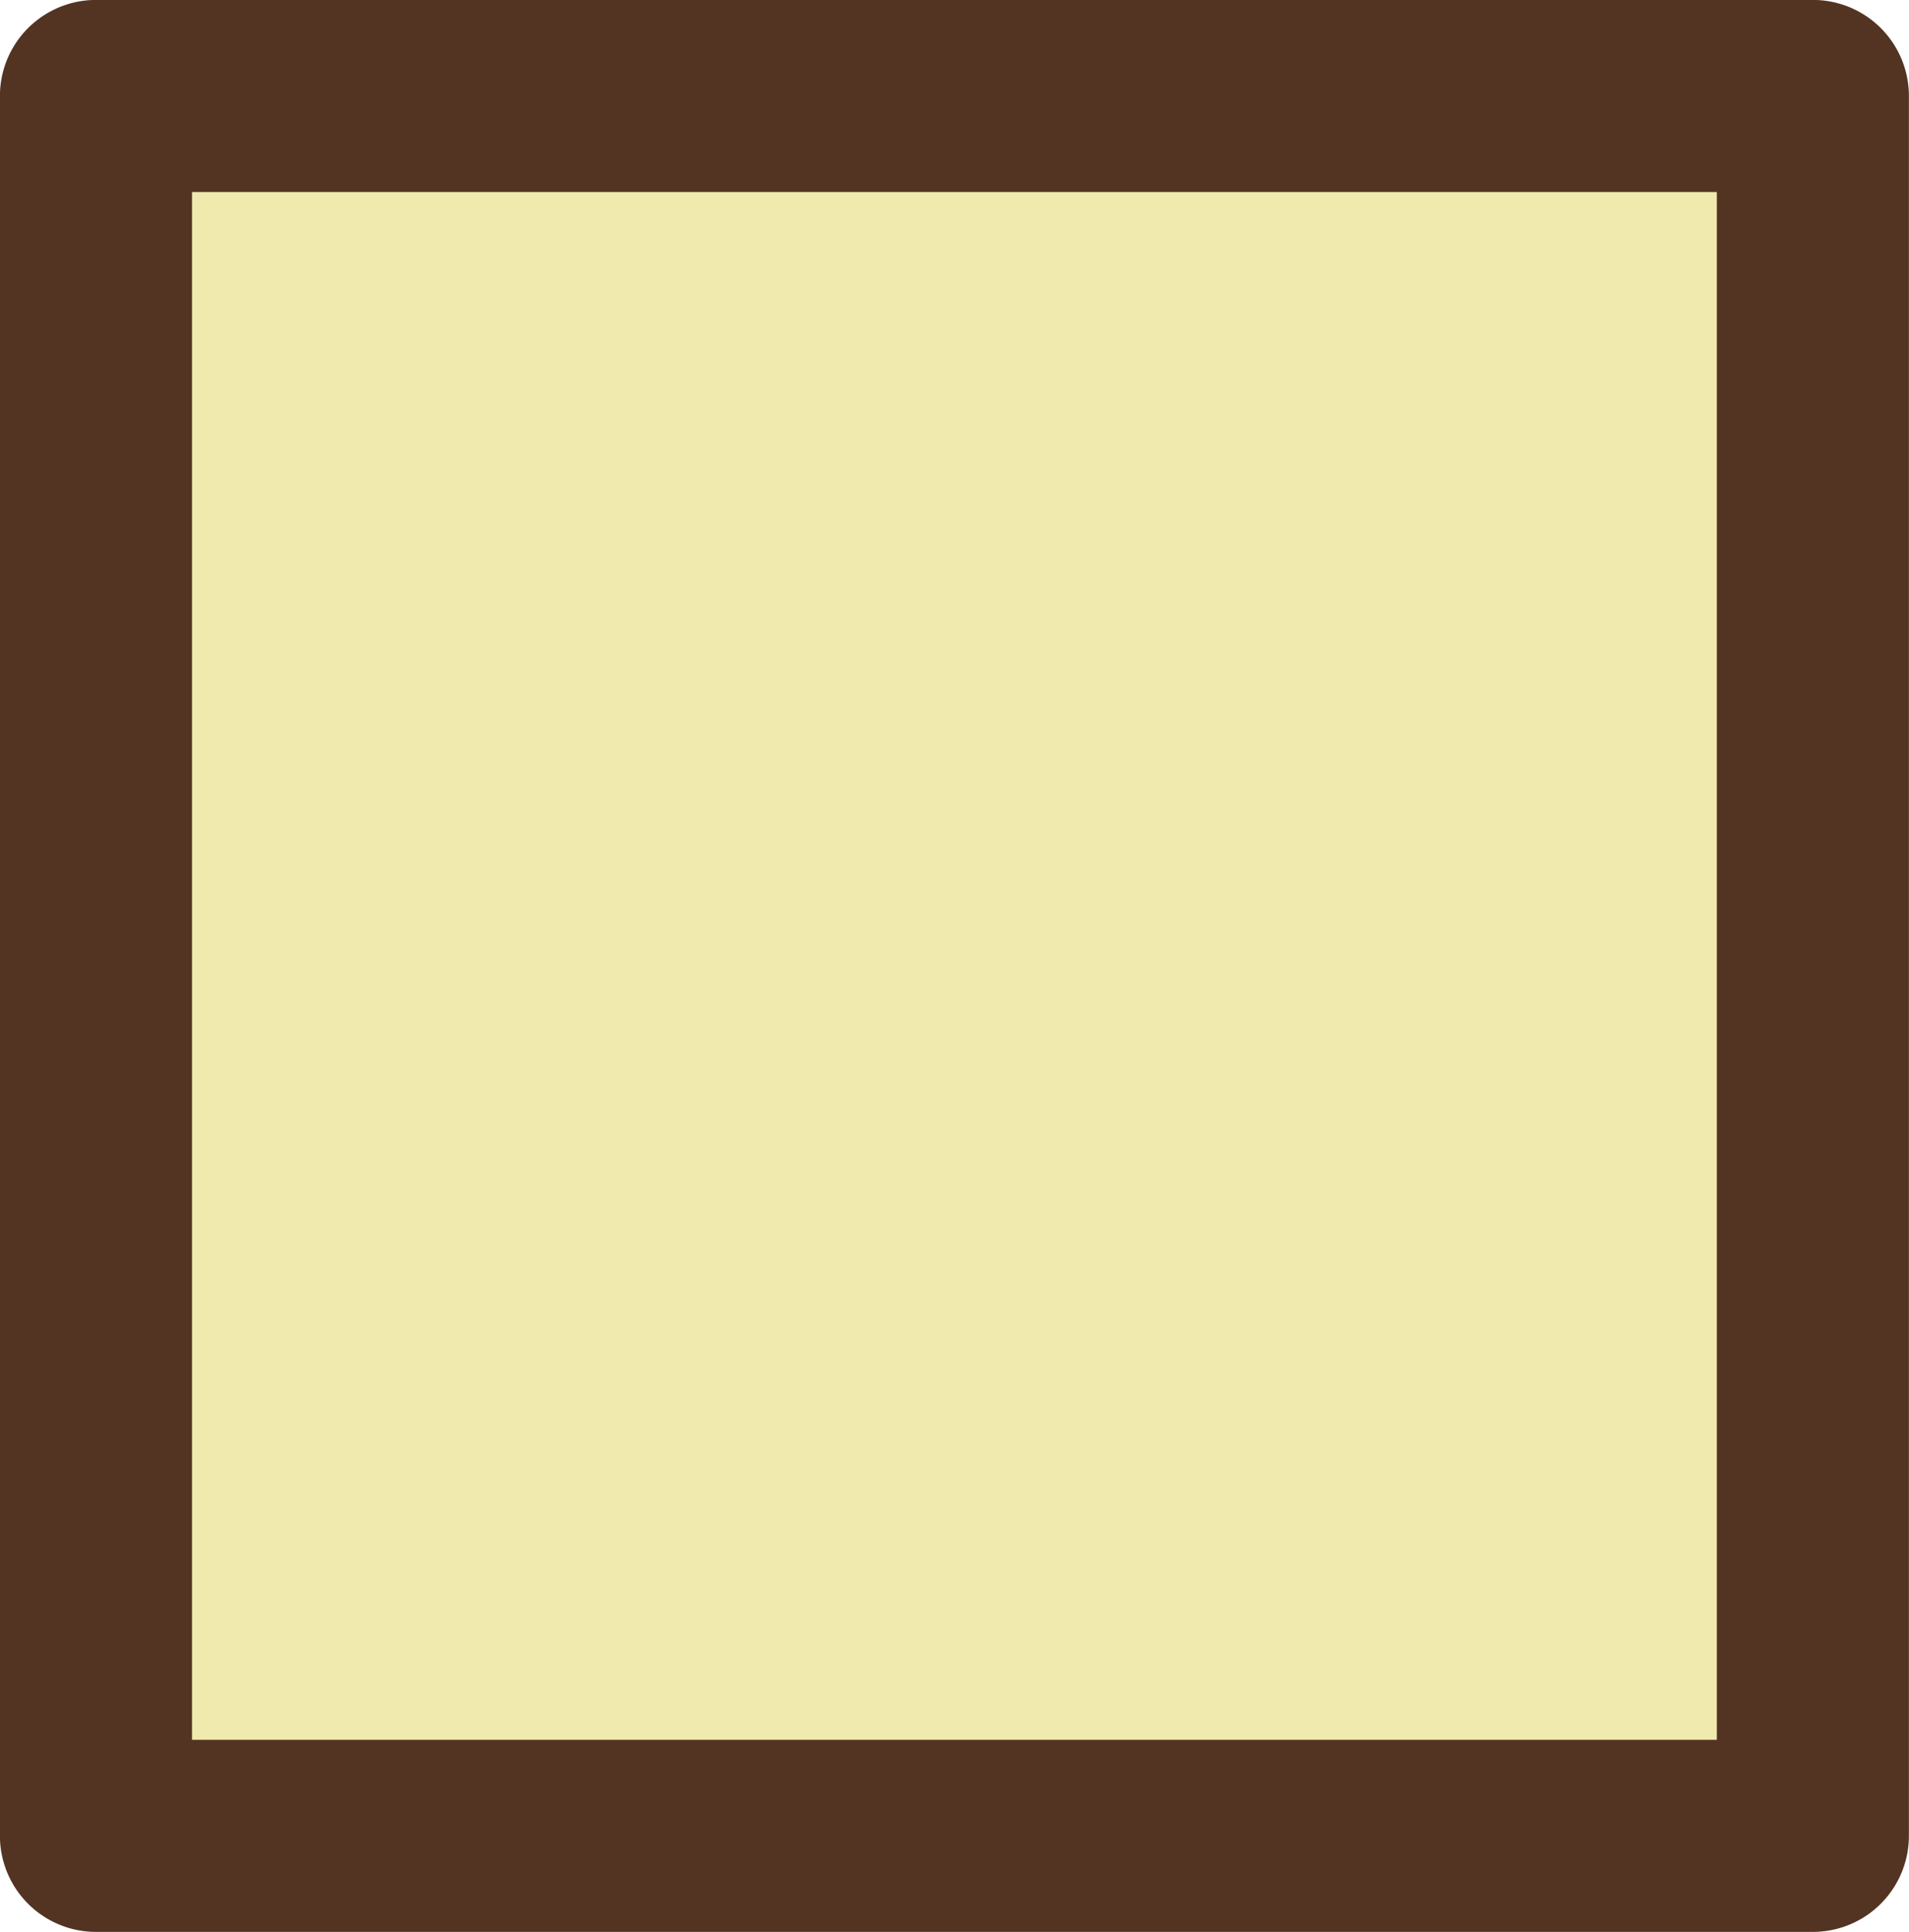 <?xml version="1.0" encoding="UTF-8"?>
<svg id="_レイヤー_2" data-name="レイヤー 2" xmlns="http://www.w3.org/2000/svg" viewBox="0 0 11.339 11.475">
  <defs>
    <style>
      .cls-1 {
        fill: #f1eaae;
        stroke: #533423;
        stroke-linecap: round;
        stroke-linejoin: round;
        stroke-width: 1.141px;
      }
    </style>
  </defs>
  <g id="_レイヤー_" data-name="&amp;lt;レイヤー&amp;gt;">
    <rect class="cls-1" x=".57" y=".57" width="10.198" height="10.334"/>
  </g>
</svg>